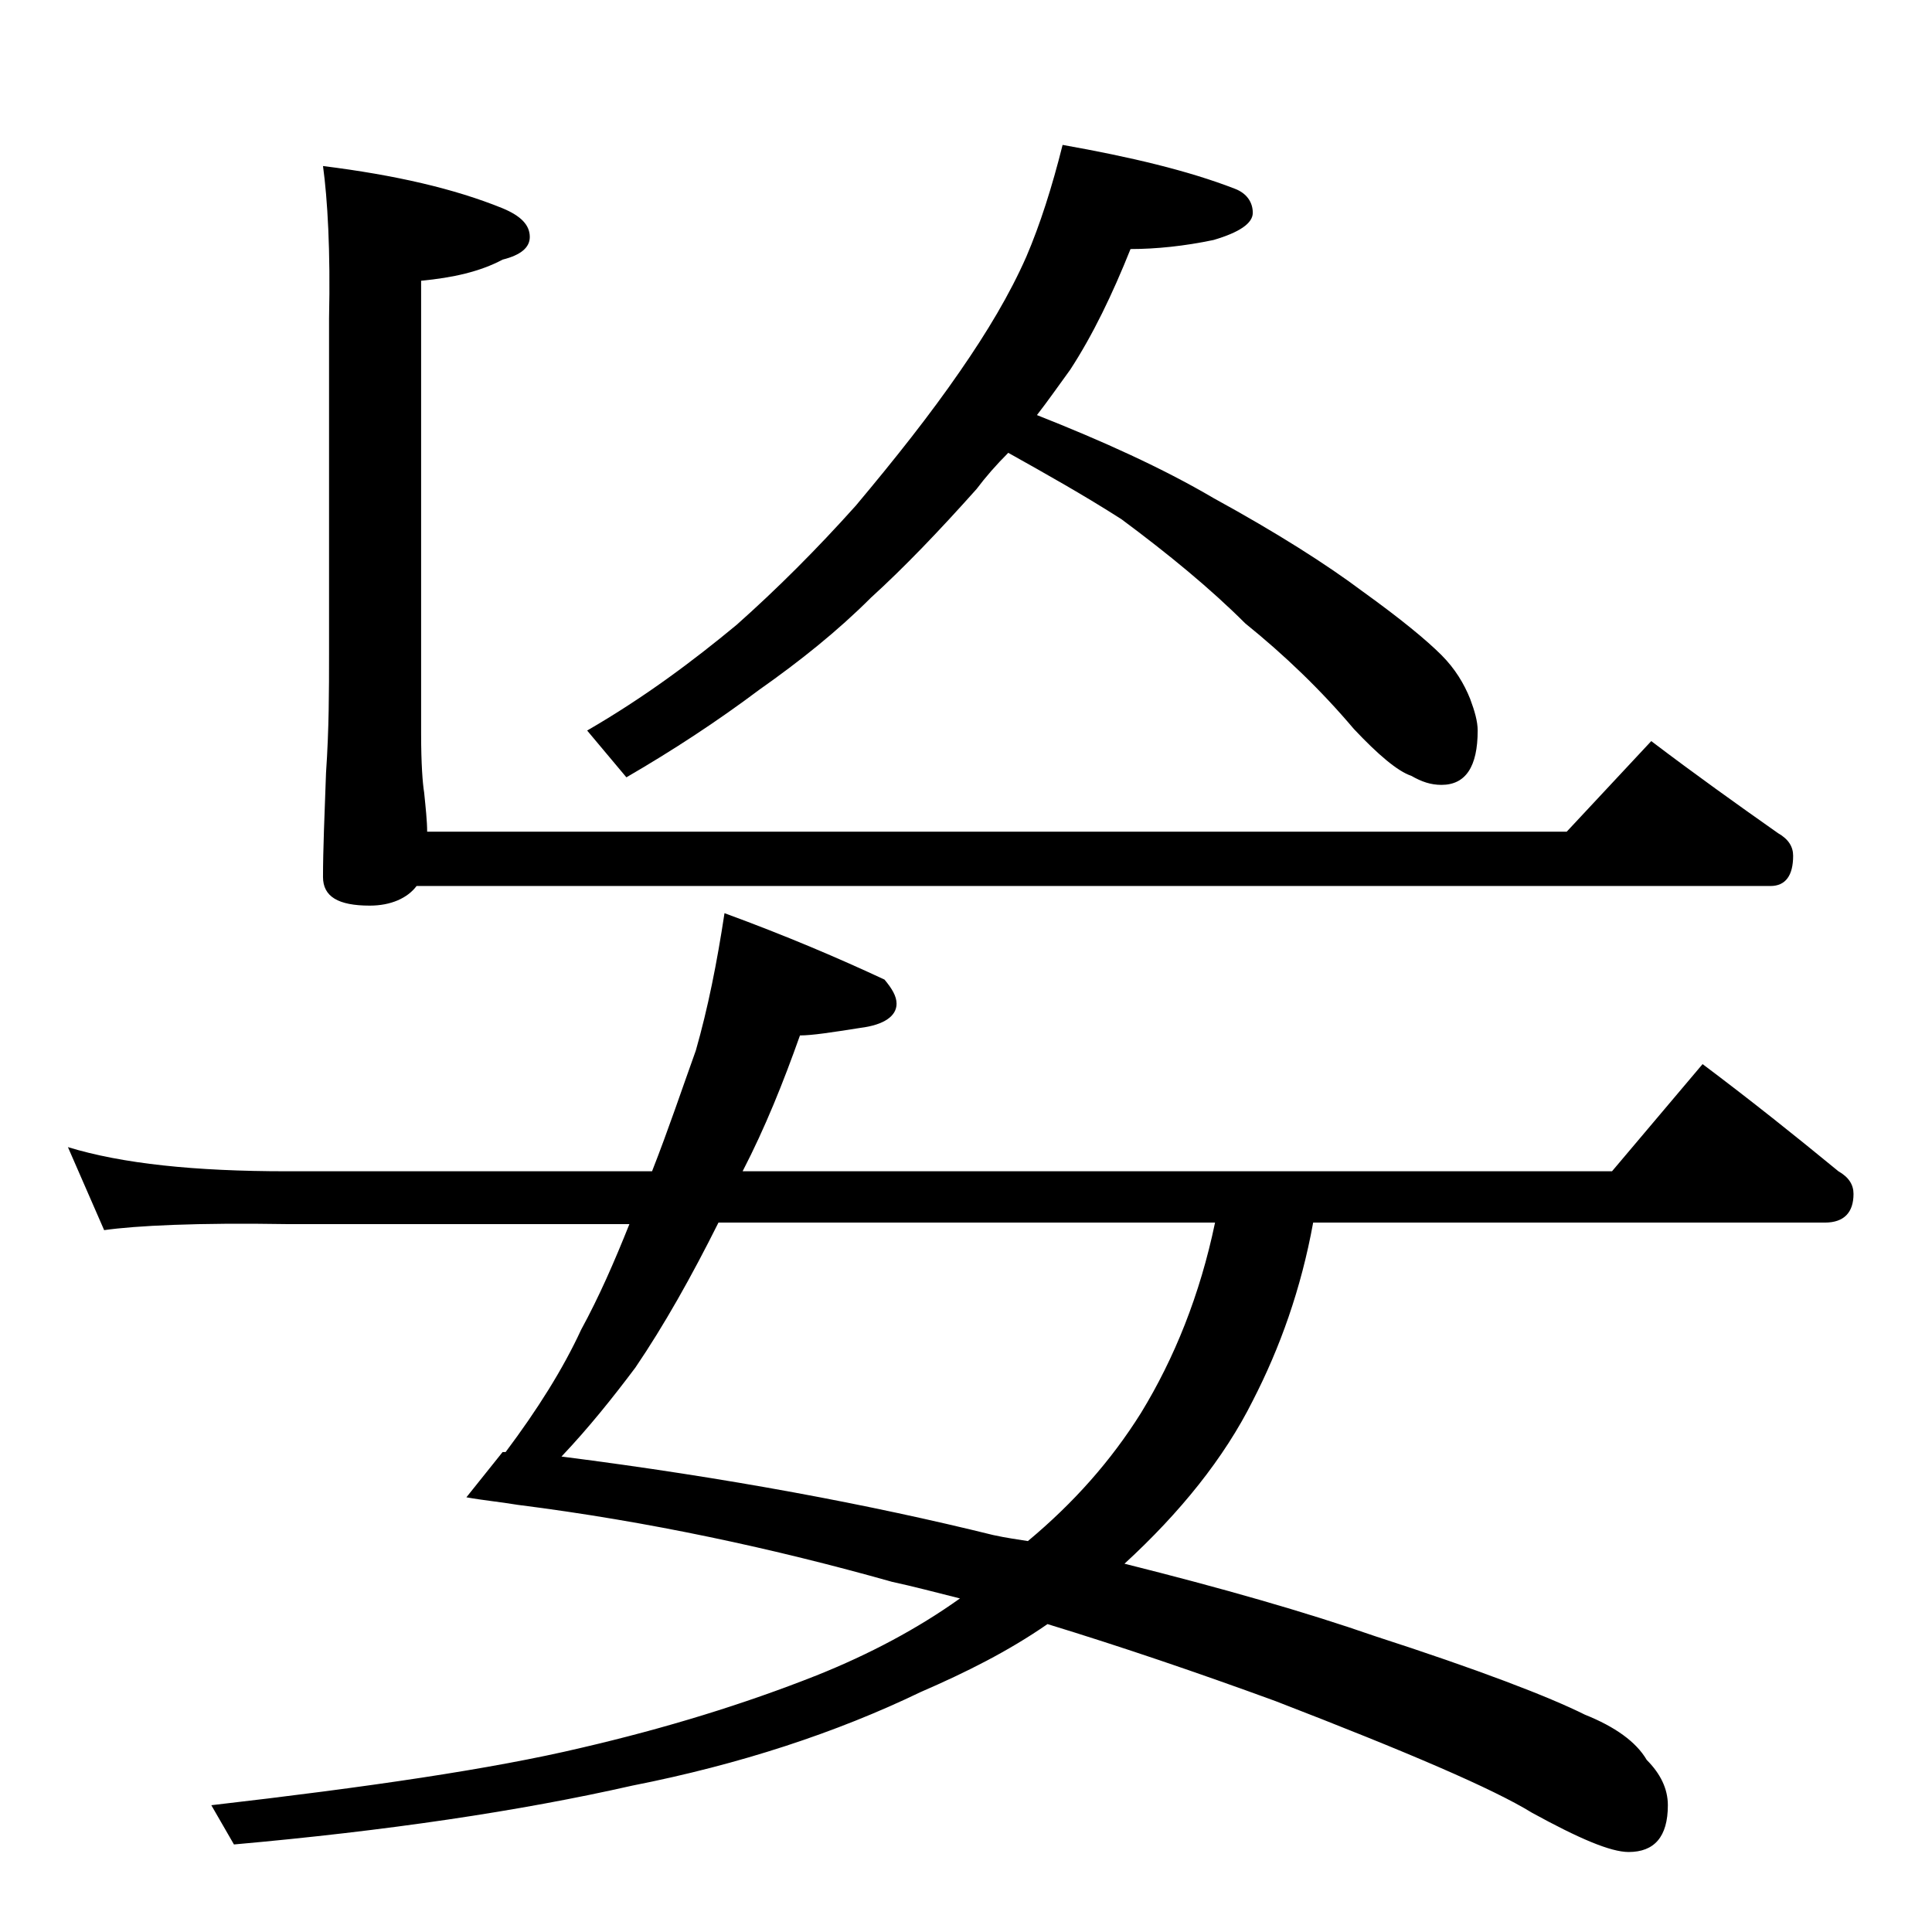 <?xml version="1.0" encoding="utf-8"?>
<!-- Generator: Adobe Illustrator 18.0.0, SVG Export Plug-In . SVG Version: 6.00 Build 0)  -->
<!DOCTYPE svg PUBLIC "-//W3C//DTD SVG 1.1//EN" "http://www.w3.org/Graphics/SVG/1.1/DTD/svg11.dtd">
<svg version="1.1" id="Layer_1" xmlns="http://www.w3.org/2000/svg" xmlns:xlink="http://www.w3.org/1999/xlink" x="0px" y="0px"
	 viewBox="0 0 128 128" enable-background="new 0 0 128 128" xml:space="preserve">
<path d="M48,60.5c4.1,1.5,7.6,3,10.6,4.4c0.5,0.6,0.8,1.1,0.8,1.6c0,0.8-0.8,1.4-2.4,1.6c-1.9,0.3-3.2,0.5-4,0.5
	c-1.1,3.1-2.3,6.1-3.8,9h57.6l6-7.1c3.2,2.4,6.2,4.8,9,7.1c0.7,0.4,1,0.9,1,1.5c0,1.2-0.6,1.9-1.9,1.9H87c-0.8,4.4-2.2,8.3-4,11.8
	c-1.9,3.8-4.8,7.4-8.5,10.8c6.4,1.6,12,3.2,16.6,4.8c6.8,2.2,11.5,4,13.9,5.2c2,0.8,3.4,1.8,4.1,3c0.9,0.9,1.4,1.9,1.4,3
	c0,2.1-0.9,3.1-2.6,3.1c-1.2,0-3.3-0.9-6.4-2.6c-2.6-1.6-8.2-4-17-7.4c-5.2-1.9-10.2-3.6-15.1-5.1c-2.6,1.8-5.4,3.2-8.4,4.5
	c-5.6,2.7-12,4.8-19.1,6.2c-7.5,1.7-16.3,3-26.4,3.9l-1.5-2.6c10.4-1.2,18.6-2.4,24.5-3.8c5.6-1.3,10.8-2.9,15.6-4.8
	c3.5-1.4,6.7-3.1,9.5-5.1c-1.6-0.4-3.1-0.8-4.5-1.1c-7.8-2.2-16.1-4-24.8-5.1c-1.2-0.2-2.3-0.3-3.4-0.5l2.4-3h0.2
	c2.1-2.8,3.8-5.5,5-8.1c1.2-2.2,2.2-4.5,3.2-7H19C13.1,81,9,81.2,6.9,81.5L4.5,76c3.6,1.1,8.4,1.6,14.5,1.6h24.2
	c1.1-2.8,2-5.5,2.9-8C46.9,66.8,47.5,63.8,48,60.5z M21.4,11c4.8,0.6,8.7,1.5,11.9,2.8c1.2,0.5,1.8,1.1,1.8,1.9
	c0,0.7-0.6,1.2-1.8,1.5c-1.5,0.8-3.3,1.2-5.4,1.4v30c0,2,0.1,3.3,0.2,3.9c0.1,1,0.2,1.9,0.2,2.6h75.5l5.6-6c2.9,2.2,5.7,4.2,8.4,6.1
	c0.7,0.4,1,0.9,1,1.5c0,1.3-0.5,2-1.5,2H27.6C27,59.5,25.9,60,24.5,60c-2.1,0-3.1-0.6-3.1-1.9c0-1.8,0.1-4.1,0.2-6.9
	c0.2-2.9,0.2-5.5,0.2-7.8V21.1C21.9,16.6,21.7,13.2,21.4,11z M68.1,102.1c3-2.5,5.5-5.3,7.5-8.5c2.2-3.6,3.9-7.8,4.9-12.6H47.6
	c-1.8,3.6-3.6,6.8-5.5,9.6c-1.5,2-3.1,4-4.9,5.9c11,1.4,20.5,3.2,28.6,5.2C66.7,101.9,67.5,102,68.1,102.1z M70.4,9.6
	c4.5,0.8,8.3,1.7,11.4,2.9c0.8,0.3,1.2,0.9,1.2,1.6s-0.9,1.3-2.6,1.8c-1.9,0.4-3.8,0.6-5.5,0.6c-1.2,3-2.5,5.7-4,8
	c-0.8,1.1-1.5,2.1-2.2,3C73,29.2,77,31,80.4,33c4.2,2.3,7.5,4.4,9.9,6.2c2.5,1.8,4.2,3.2,5.2,4.2c0.9,0.9,1.5,1.9,1.9,2.9
	c0.3,0.8,0.5,1.5,0.5,2.1c0,2.4-0.8,3.6-2.4,3.6c-0.7,0-1.3-0.2-2-0.6c-0.9-0.3-2.2-1.4-3.8-3.1c-2.2-2.6-4.6-4.9-7.2-7
	c-2.3-2.3-5.1-4.6-8.2-6.9c-2.5-1.6-5-3-7.5-4.4c-0.8,0.8-1.5,1.6-2.1,2.4c-2.5,2.8-4.8,5.2-7,7.2c-2.2,2.2-4.7,4.2-7.4,6.1
	c-2.8,2.1-5.7,4-8.8,5.8l-2.6-3.1c3.8-2.2,7-4.6,9.9-7c2.7-2.4,5.3-5,7.9-7.9c2.6-3.1,4.9-6,6.9-8.9c1.8-2.6,3.3-5.1,4.4-7.6
	C68.9,14.9,69.7,12.4,70.4,9.6z"/>
</svg>
